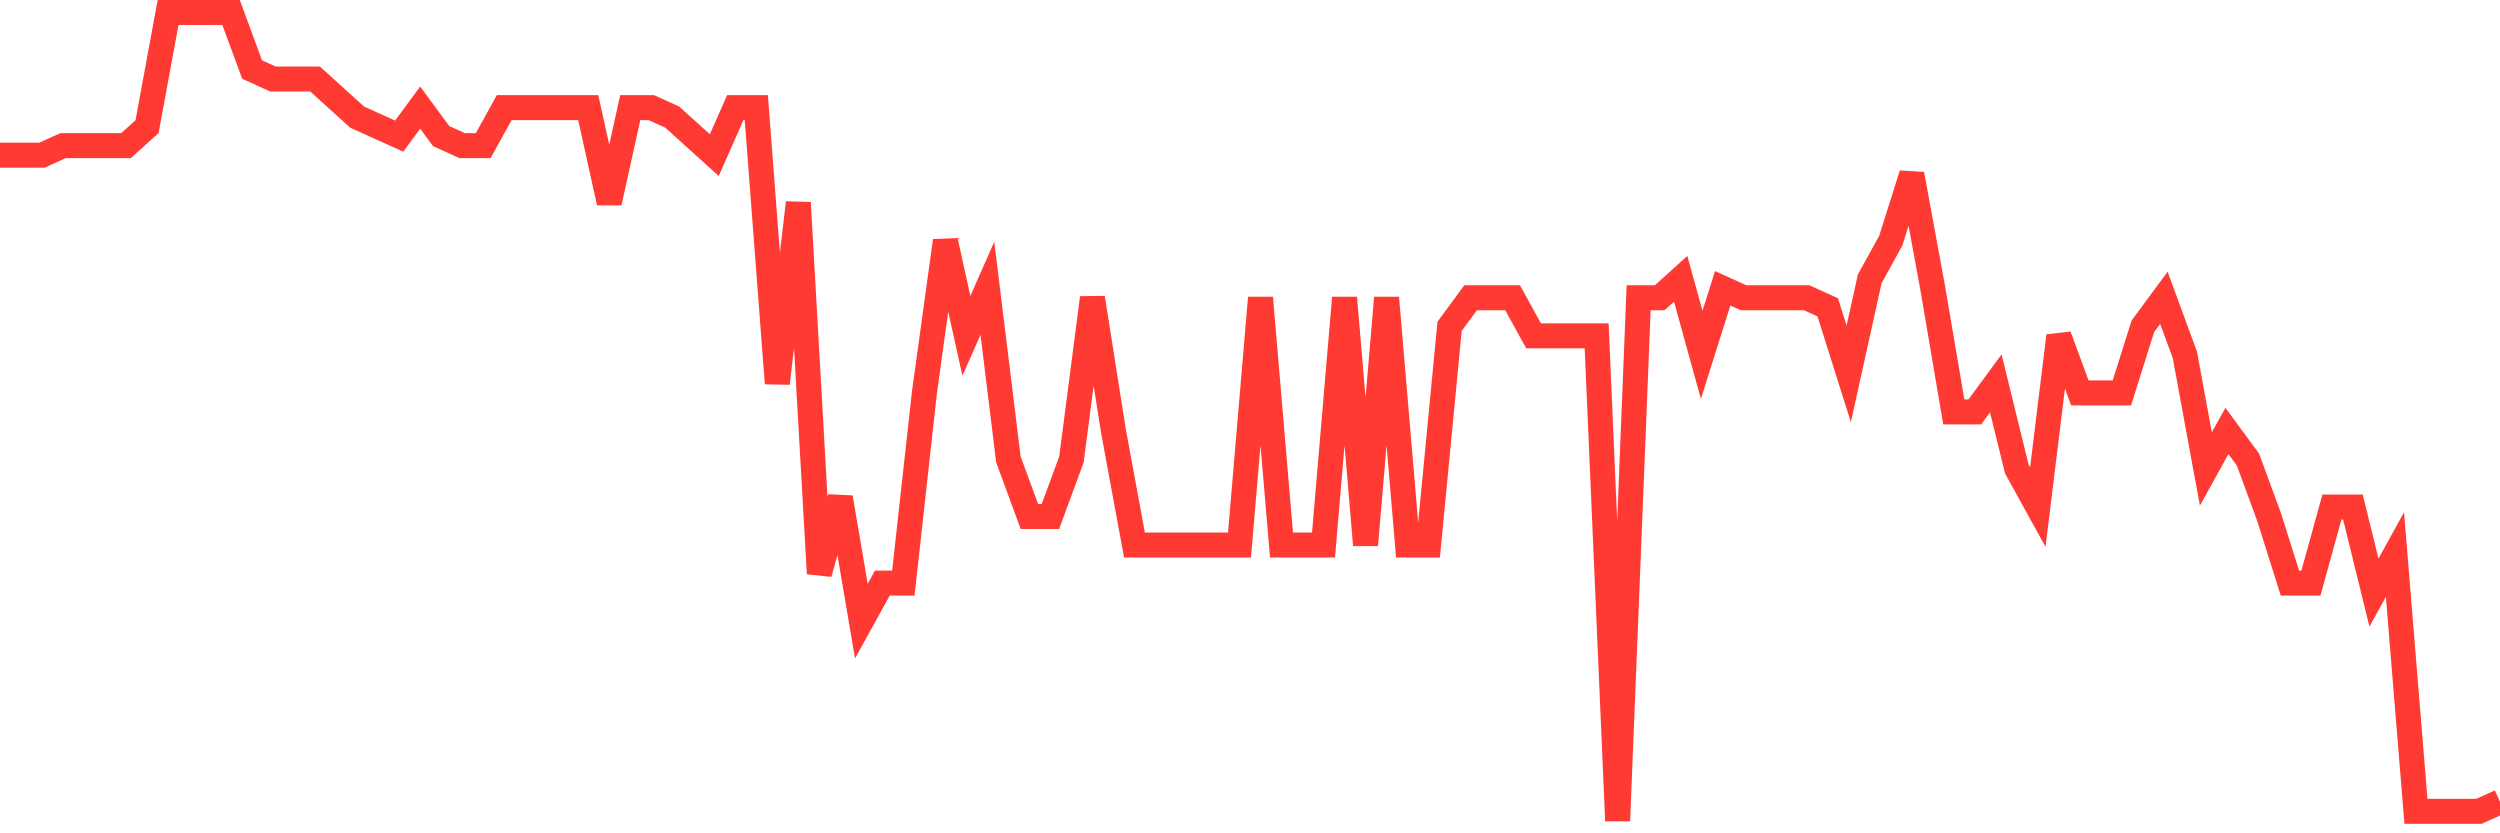 <svg
  xmlns="http://www.w3.org/2000/svg"
  xmlns:xlink="http://www.w3.org/1999/xlink"
  width="120"
  height="40"
  viewBox="0 0 120 40"
  preserveAspectRatio="none"
>
  <polyline
    points="0,7.447 1.008,7.447 2.017,7.447 3.025,6.991 4.034,6.991 5.042,6.991 6.05,6.991 7.059,6.078 8.067,0.6 9.076,0.6 10.084,0.6 11.092,0.6 12.101,3.339 13.109,3.795 14.118,3.795 15.126,3.795 16.134,4.708 17.143,5.621 18.151,6.078 19.16,6.534 20.168,5.165 21.176,6.534 22.185,6.991 23.193,6.991 24.202,5.165 25.21,5.165 26.218,5.165 27.227,5.165 28.235,5.165 29.244,9.729 30.252,5.165 31.261,5.165 32.269,5.621 33.277,6.534 34.286,7.447 35.294,5.165 36.303,5.165 37.311,18.402 38.319,9.729 39.328,27.532 40.336,23.88 41.345,29.814 42.353,27.988 43.361,27.988 44.37,18.859 45.378,11.555 46.387,16.12 47.395,13.838 48.403,22.054 49.412,24.793 50.42,24.793 51.429,22.054 52.437,14.294 53.445,20.685 54.454,26.162 55.462,26.162 56.471,26.162 57.479,26.162 58.487,26.162 59.496,26.162 60.504,14.294 61.513,26.162 62.521,26.162 63.529,26.162 64.538,14.294 65.546,26.162 66.555,14.294 67.563,26.162 68.571,26.162 69.58,15.664 70.588,14.294 71.597,14.294 72.605,14.294 73.613,16.12 74.622,16.12 75.63,16.12 76.639,16.12 77.647,39.4 78.655,14.294 79.664,14.294 80.672,13.381 81.681,17.033 82.689,13.838 83.697,14.294 84.706,14.294 85.714,14.294 86.723,14.294 87.731,14.751 88.739,17.946 89.748,13.381 90.756,11.555 91.765,8.36 92.773,13.838 93.782,19.772 94.79,19.772 95.798,18.402 96.807,22.511 97.815,24.336 98.824,16.12 99.832,18.859 100.84,18.859 101.849,18.859 102.857,15.664 103.866,14.294 104.874,17.033 105.882,22.511 106.891,20.685 107.899,22.054 108.908,24.793 109.916,27.988 110.924,27.988 111.933,24.336 112.941,24.336 113.95,28.445 114.958,26.619 115.966,38.944 116.975,38.944 117.983,38.944 118.992,38.944 120,38.487"
    fill="none"
    stroke="#ff3a33"
    stroke-width="1.2"
  >
  </polyline>
</svg>